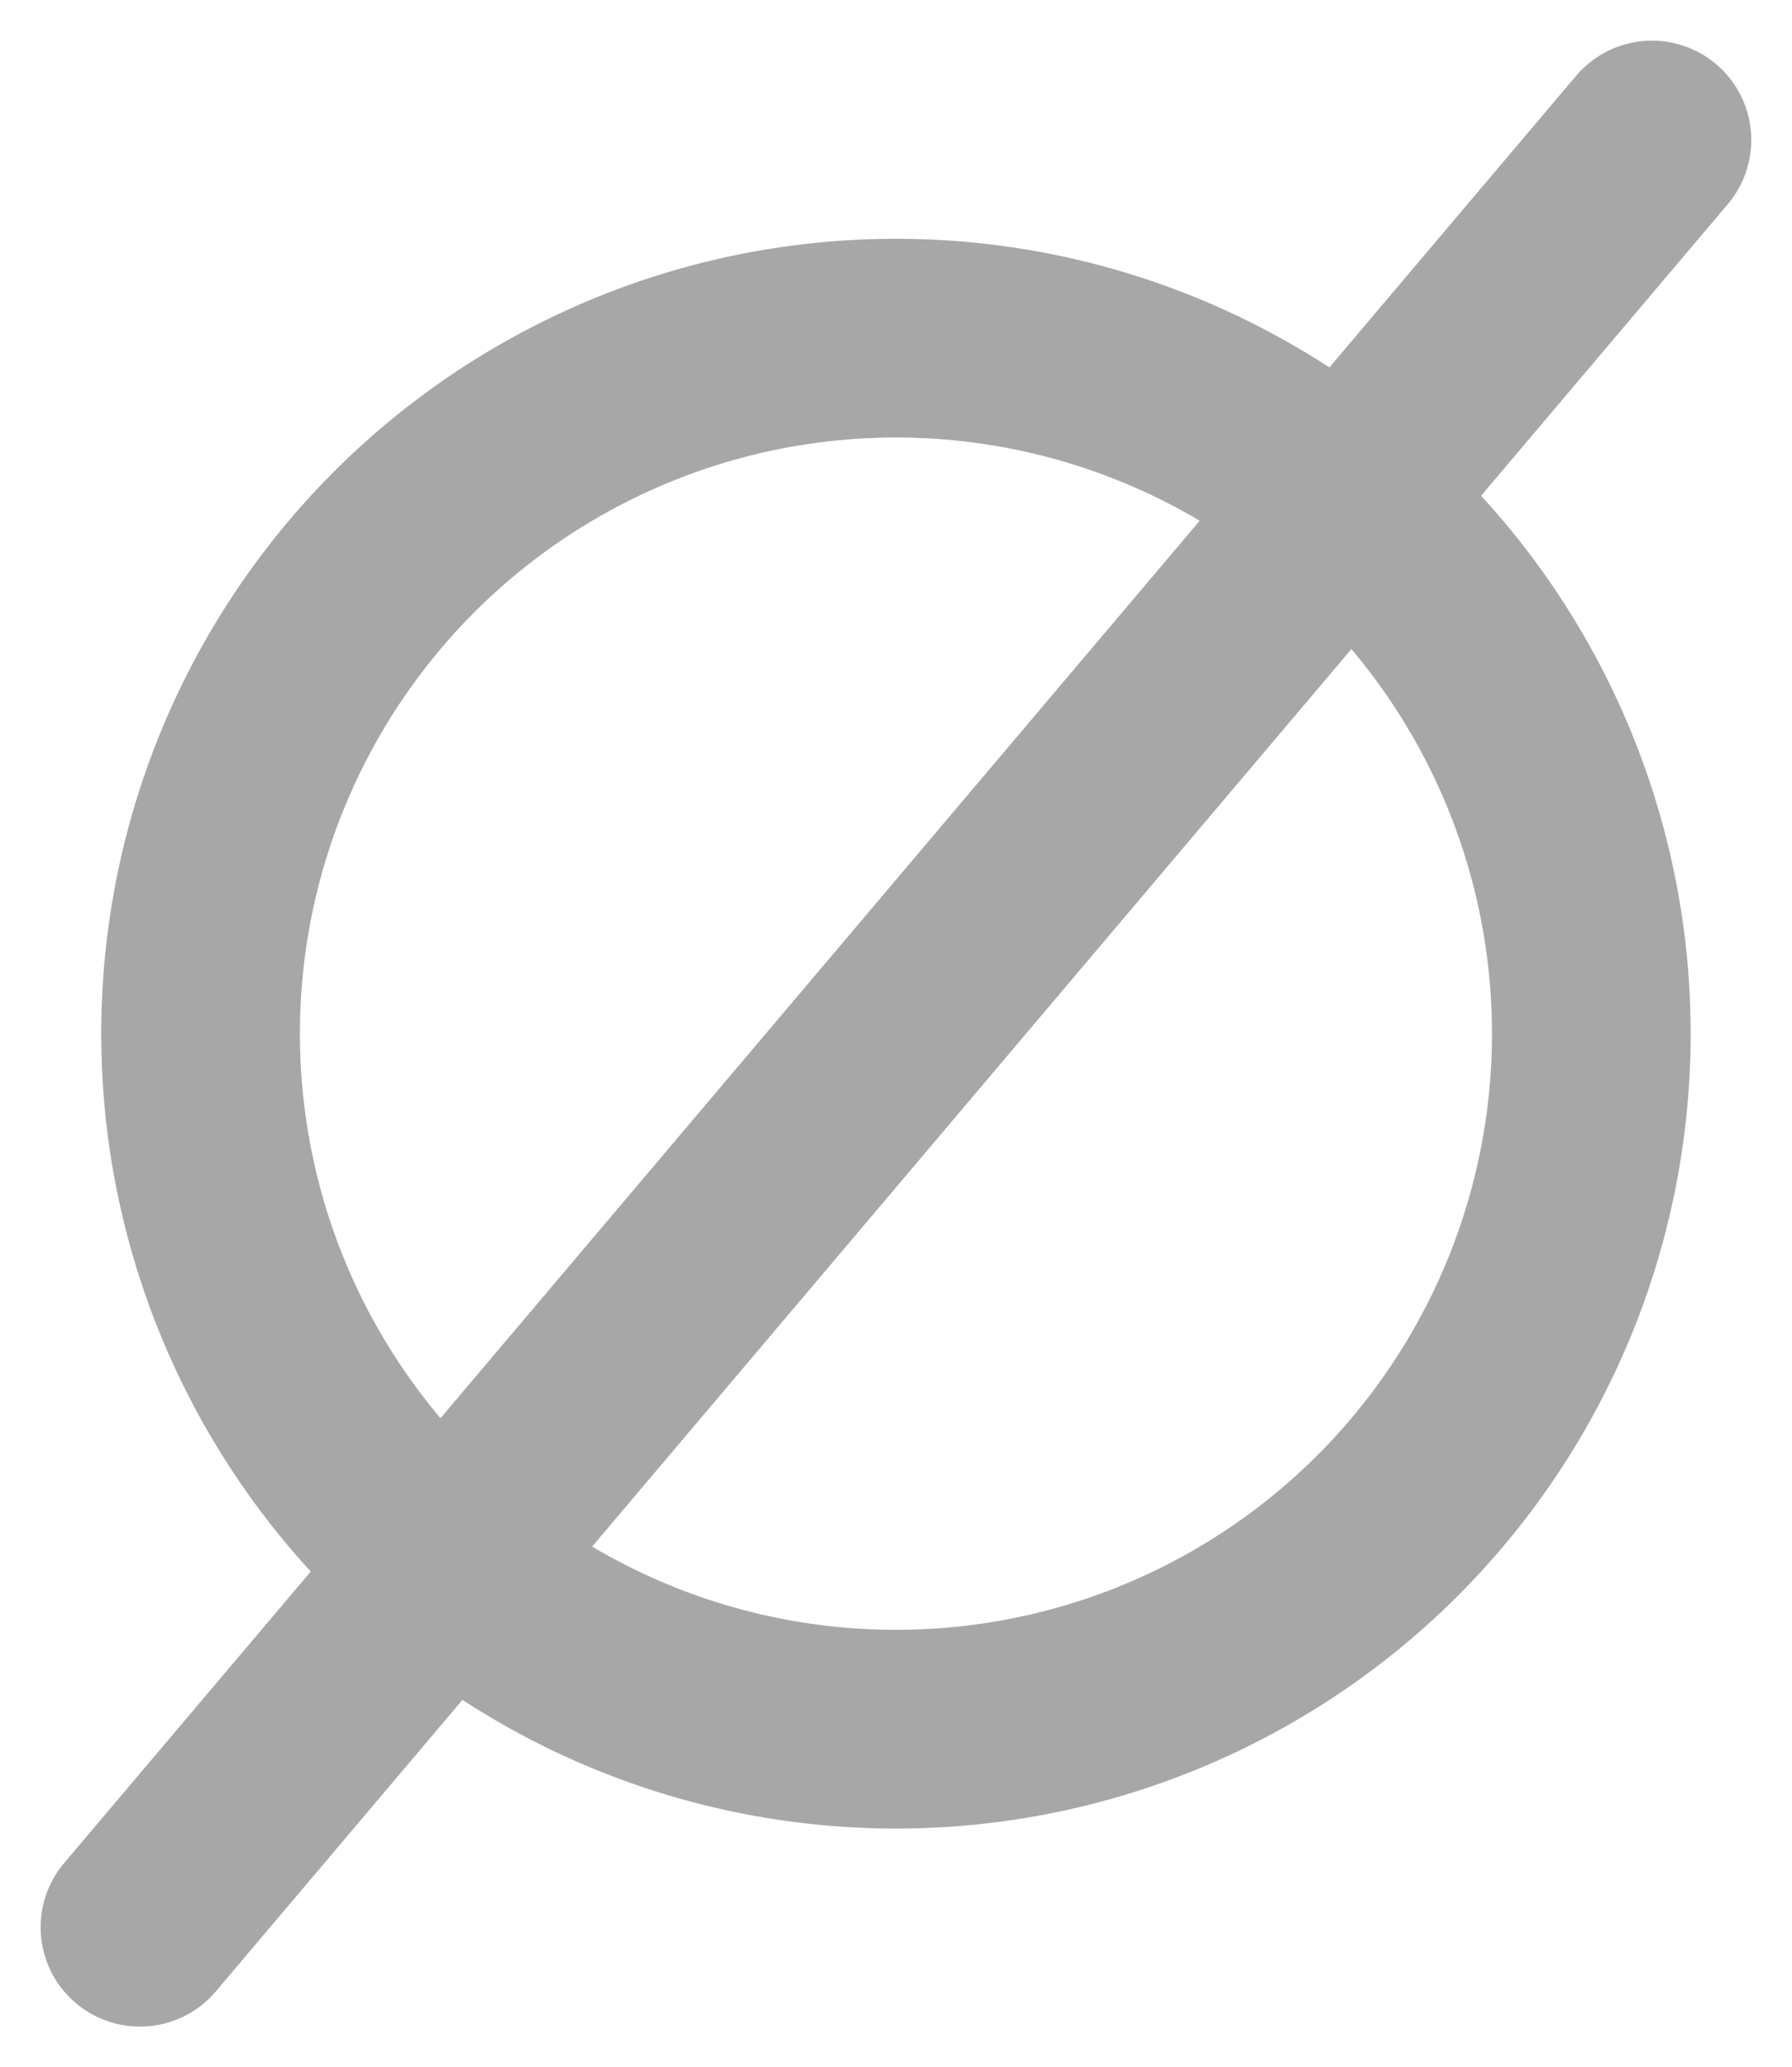 <svg xmlns="http://www.w3.org/2000/svg" width="18.039" height="20.806" viewBox="0 0 18.039 20.806">
  <g id="Group_3012" data-name="Group 3012" transform="translate(1.019 1.409)">
    <g id="Ellipse_92" data-name="Ellipse 92" transform="translate(0 0.994)" fill="none" stroke="#a7a7a7" stroke-width="2">
      <circle cx="8" cy="8" r="8" stroke="none"/>
      <circle cx="8" cy="8" r="7" fill="none"/>
    </g>
    <line id="Line_188" data-name="Line 188" x1="15.22" y2="17.987" transform="translate(0.39)" fill="none" stroke="#a7a7a7" stroke-linecap="round" stroke-width="2"/>
  </g>
</svg>
